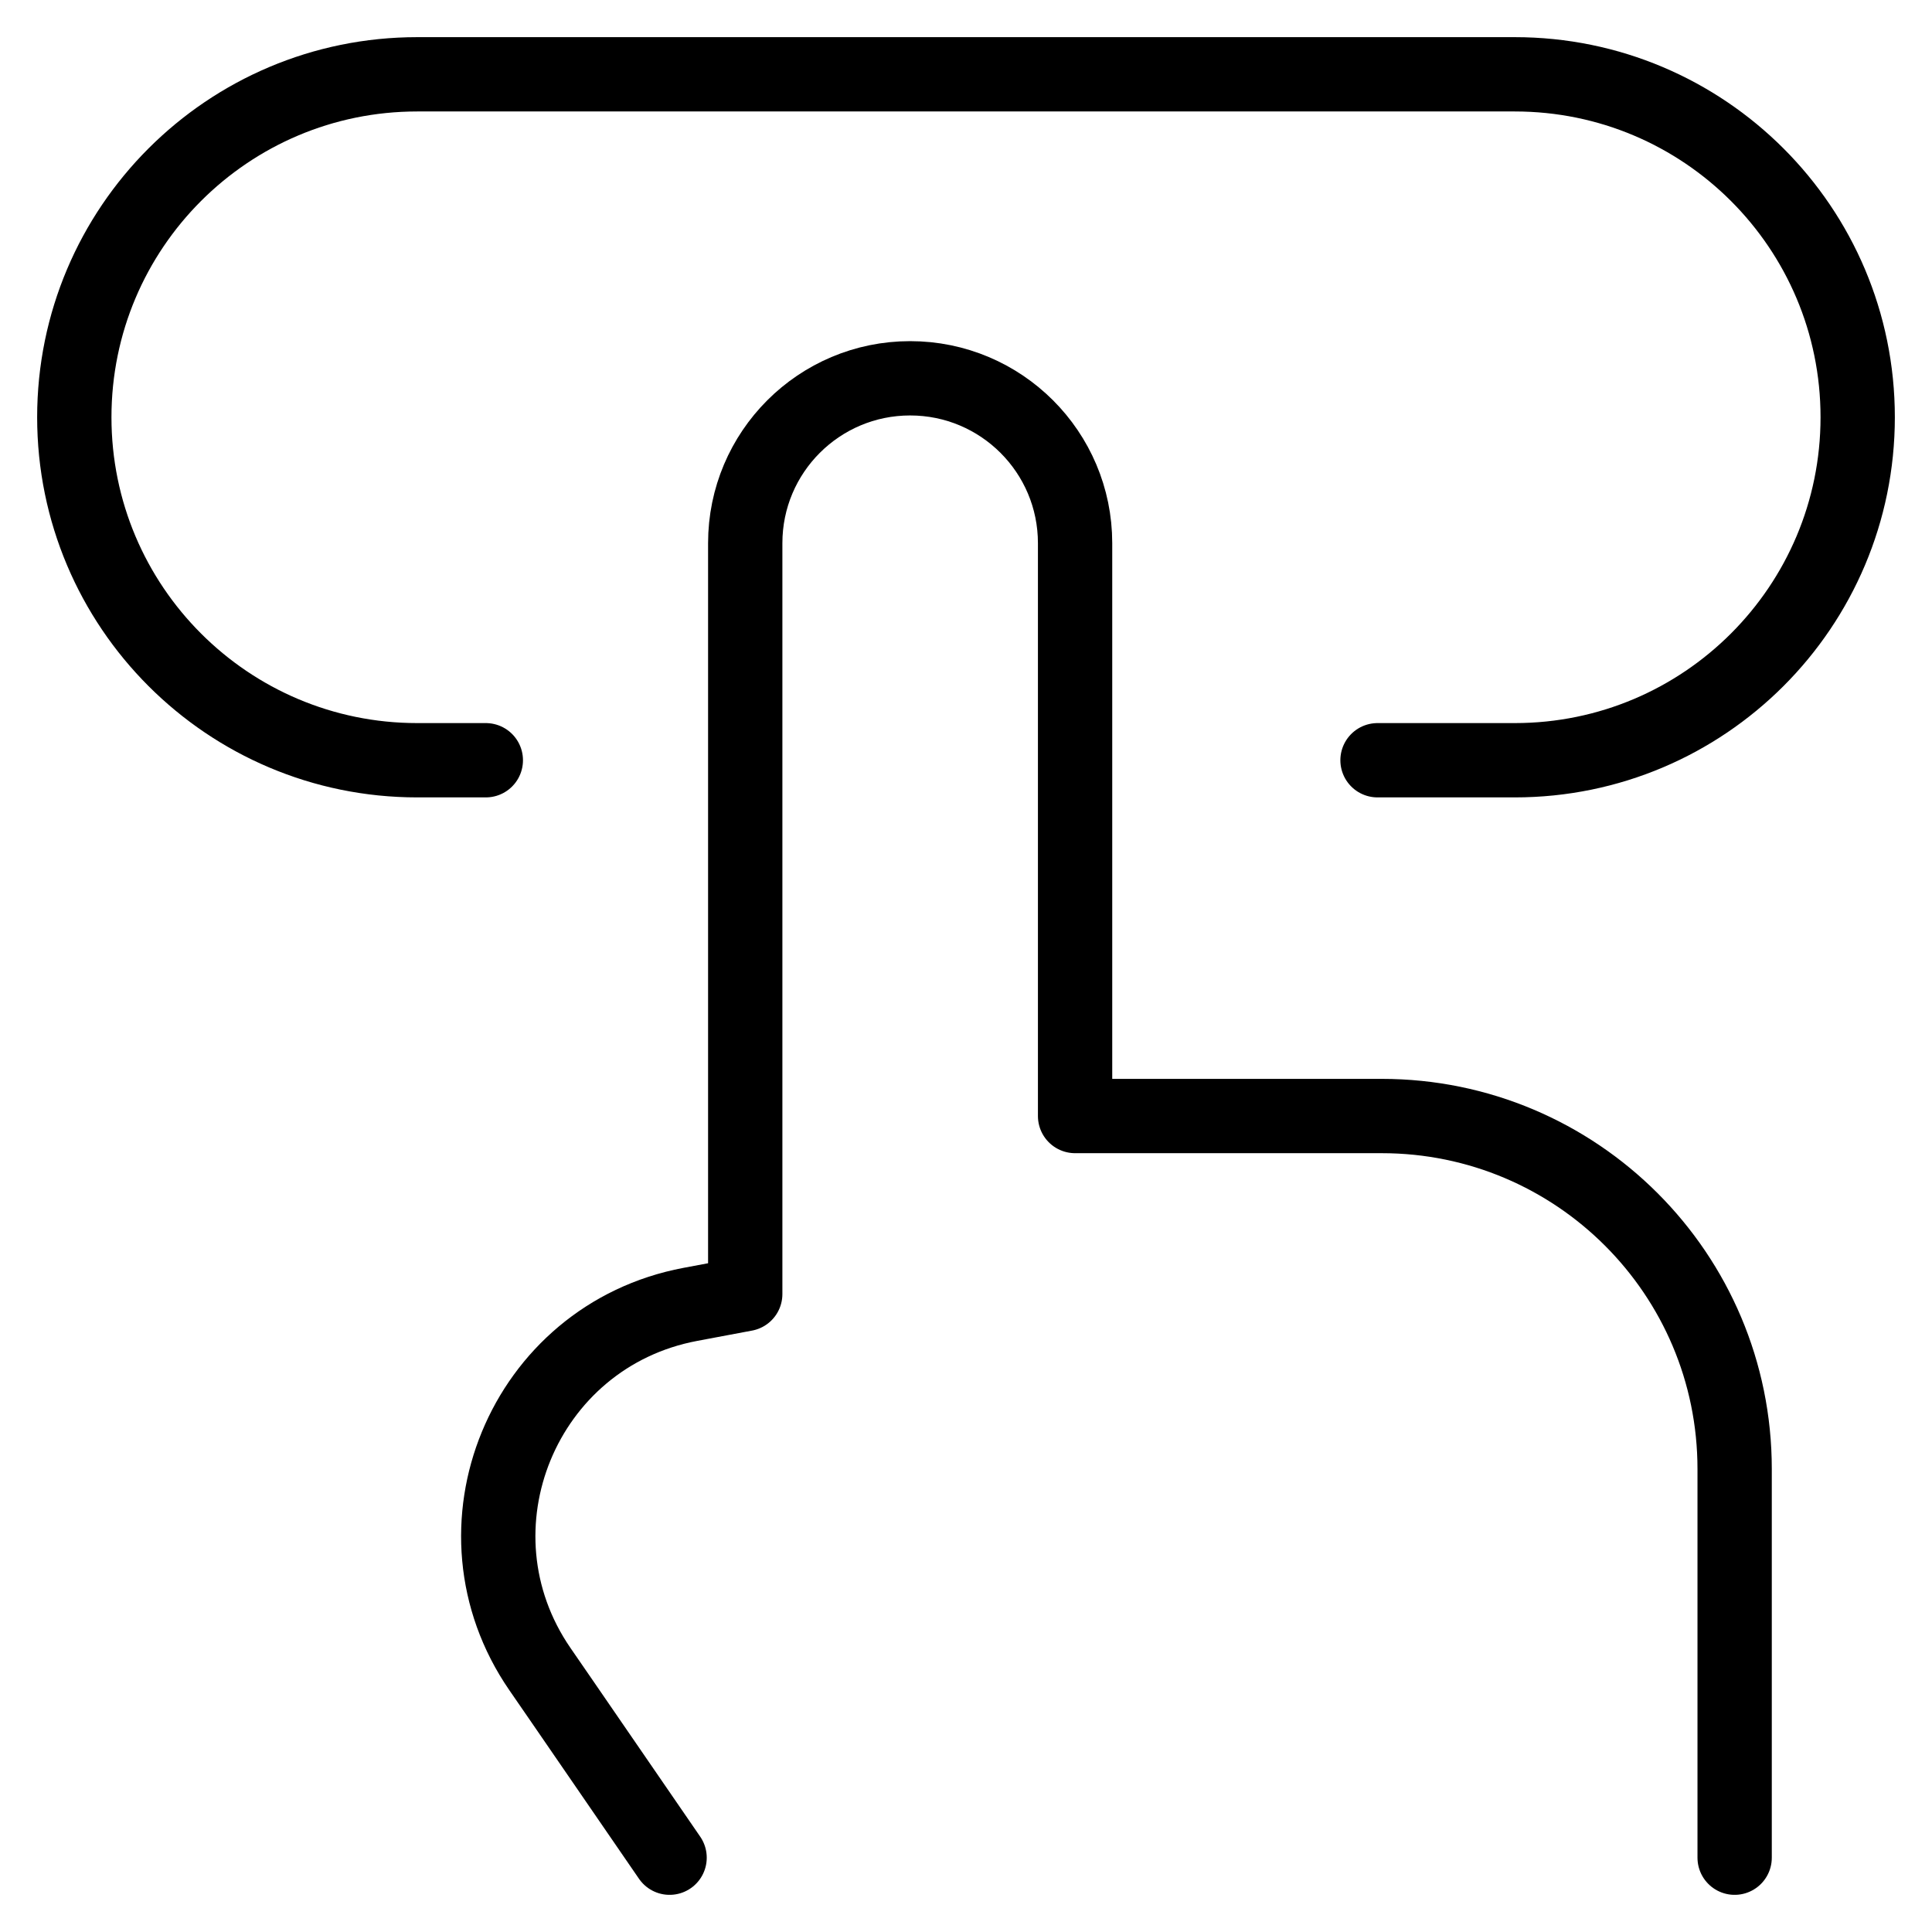 <?xml version="1.0" encoding="UTF-8"?> <svg xmlns="http://www.w3.org/2000/svg" width="26" height="26" viewBox="0 0 26 26" fill="none"><path d="M23.344 25V19.769C23.344 17.145 21.217 15.019 18.594 15.019H14.468V7.31C14.468 6.084 13.474 5.091 12.248 5.091C11.023 5.091 10.029 6.084 10.029 7.31V17.415L9.289 17.554C7.039 17.978 5.968 20.576 7.266 22.462L7.565 22.896L9.011 25" stroke="black" stroke-linecap="round" stroke-linejoin="round"></path><path d="M6.538 10.231H5.615C3.066 10.231 1 8.164 1 5.615C1 3.066 3.066 1 5.615 1H20.385C22.934 1 25 3.066 25 5.615C25 8.164 22.934 10.231 20.385 10.231H18.538" stroke="black" stroke-linecap="round" stroke-linejoin="round"></path></svg> 